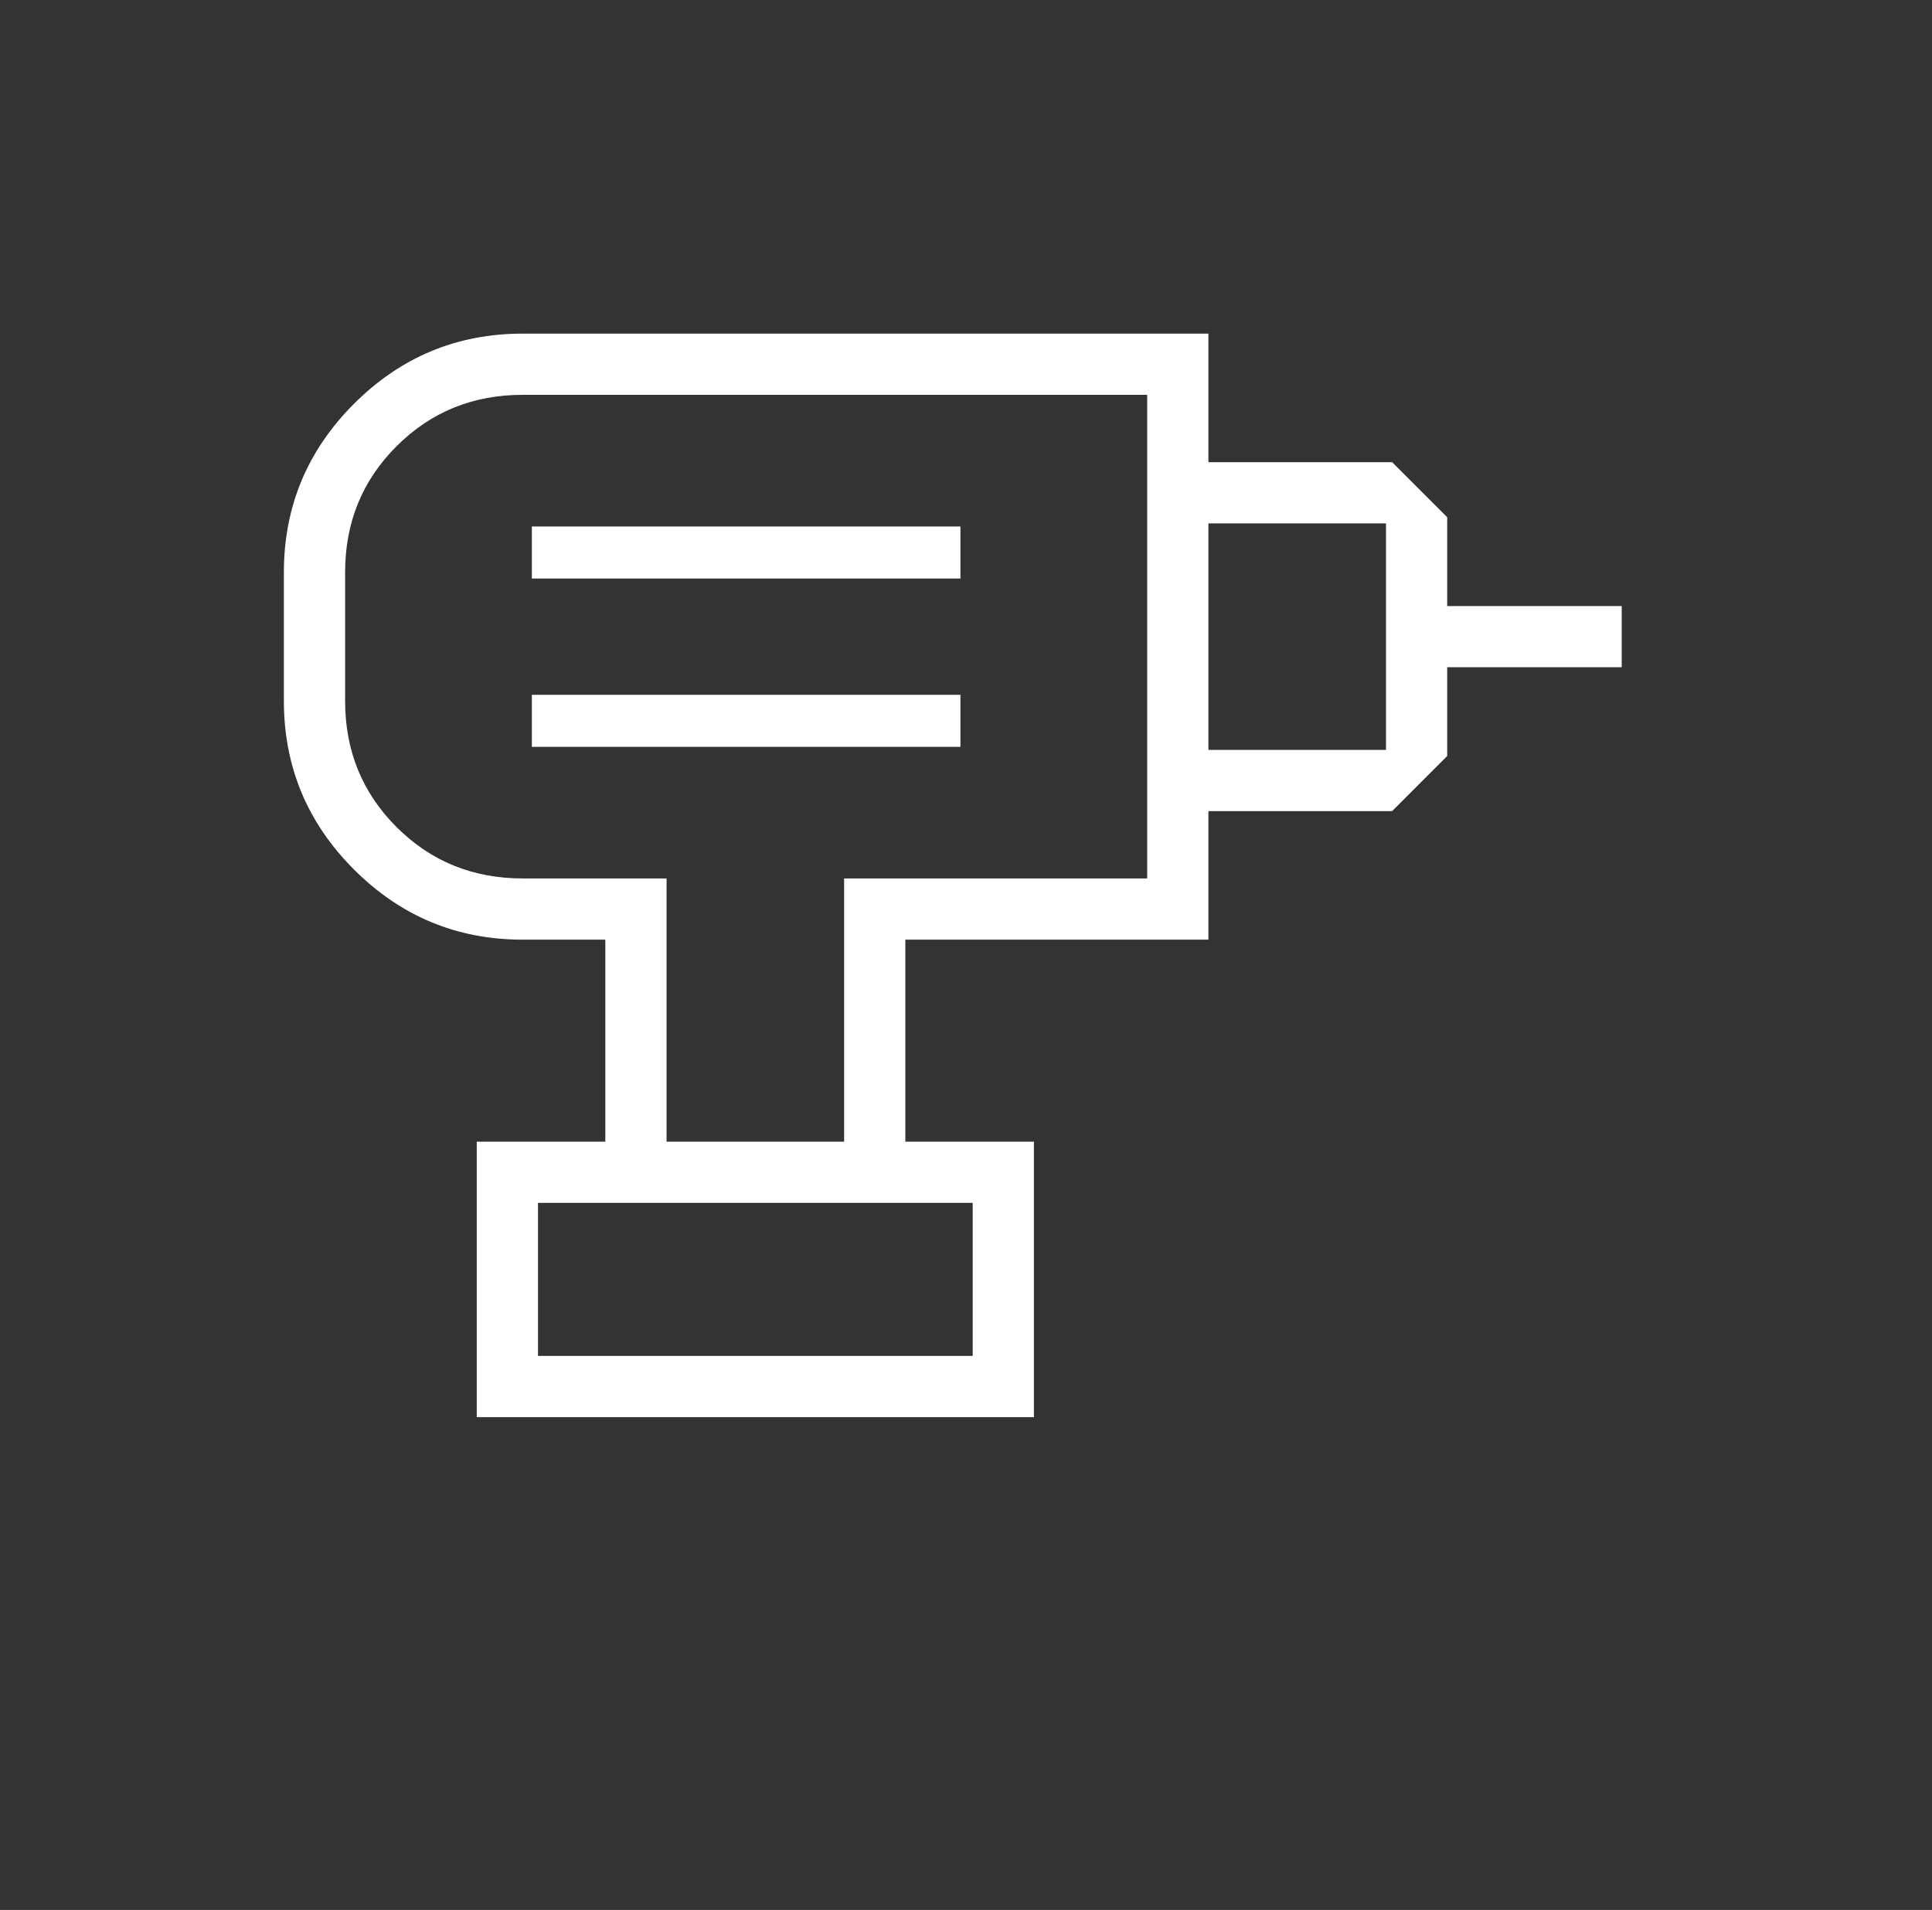 <svg xmlns="http://www.w3.org/2000/svg" fill="none" viewBox="0 0 89 88" height="88" width="89">
<rect x="0" y="0" width="89" height="88" fill="#333333" stroke="none"/>
<mask height="88" width="89" y="0" x="0" maskUnits="userSpaceOnUse" style="mask-type:alpha" id="mask0_108_1036">
<rect fill="#D9D9D9" height="88" width="88" x="0.667"></rect>
</mask>
<g mask="url(#mask0_108_1036)">
<path fill="white" d="M24.783 62.474H44.809V55.423H24.783V62.474ZM24.501 34.41H44.244V32.013H24.501V34.41ZM24.501 26.654H44.244V24.257H24.501V26.654ZM55.667 37.372V34.551H63.847V24.116H55.667V21.295H64.129L66.667 23.833V27.924H74.706V30.743H66.667V34.833L64.129 37.372H55.667ZM41.706 52.603H38.885V40.474H52.847V18.192H24.077C21.782 18.192 19.846 18.982 18.266 20.561C16.687 22.139 15.898 24.076 15.898 26.372V32.295C15.898 34.59 16.687 36.527 18.266 38.106C19.846 39.685 21.782 40.474 24.077 40.474H30.706V52.603H27.885V43.295H24.077C21.052 43.295 18.463 42.218 16.308 40.064C14.154 37.91 13.077 35.32 13.077 32.295V26.372C13.077 23.347 14.154 20.757 16.308 18.603C18.463 16.449 21.052 15.372 24.077 15.372H55.667V43.295H41.706V52.603ZM21.962 65.295V52.603H47.629V65.295H21.962Z"></path>
</g>
</svg>
